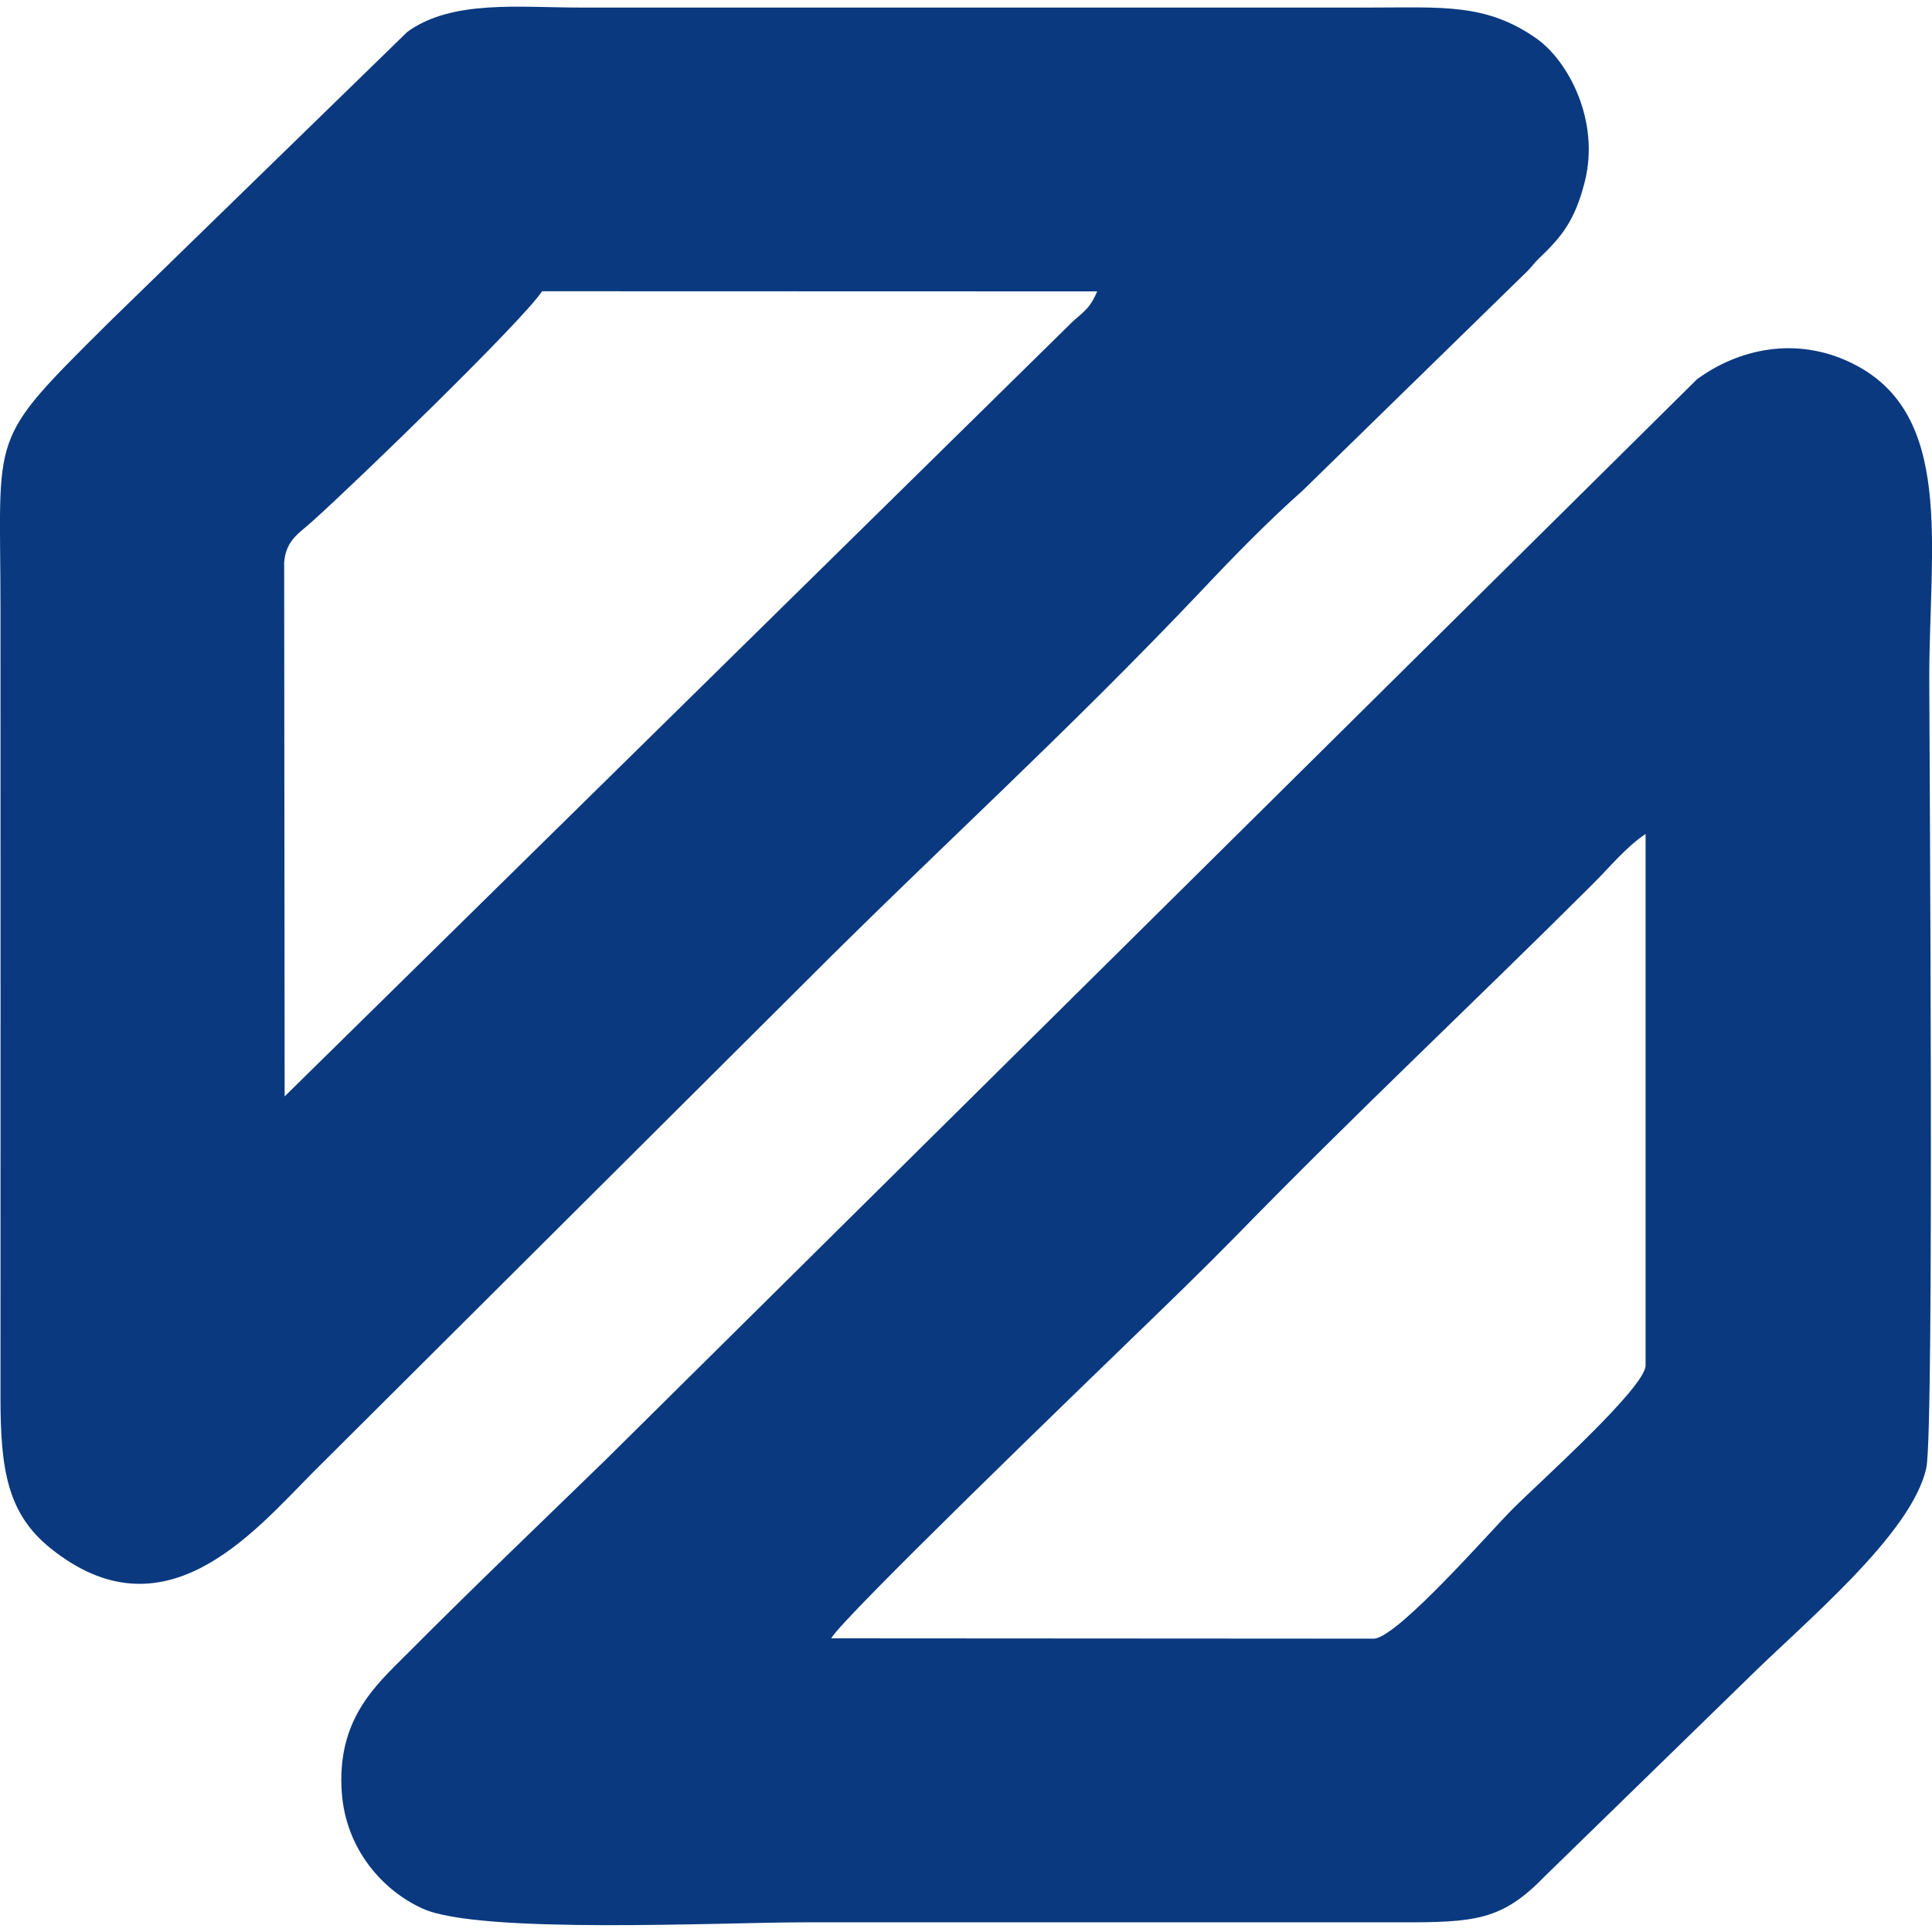 <?xml version="1.0" encoding="UTF-8"?>
<!DOCTYPE svg PUBLIC "-//W3C//DTD SVG 1.1//EN" "http://www.w3.org/Graphics/SVG/1.1/DTD/svg11.dtd">
<!-- Creator: CorelDRAW 2019 (64-Bit) -->
<svg xmlns="http://www.w3.org/2000/svg" xml:space="preserve" width="120px" height="120px" version="1.1" style="shape-rendering:geometricPrecision; text-rendering:geometricPrecision; image-rendering:optimizeQuality; fill-rule:evenodd; clip-rule:evenodd"
viewBox="0 0 120 120"
 xmlns:xlink="http://www.w3.org/1999/xlink"
 xmlns:xodm="http://www.corel.com/coreldraw/odm/2003">
 <defs>
  <style type="text/css">
   <![CDATA[
    .fil0 {fill:none}
    .fil1 {fill:#0A397F}
   ]]>
  </style>
 </defs>
 <g id="Слой_x0020_1">
  <rect class="fil0" width="120" height="120"/>
  <g id="_933448752">
   <path class="fil1" d="M51.63 101.76c0.52,-1.1 16,-16.04 18.88,-18.83 2.17,-2.1 4.14,-4 6.25,-6.15 7.59,-7.78 14.78,-14.5 22.2,-21.9 0.98,-0.97 2.03,-2.27 3.25,-3.08l0 33.01c0,1.37 -6.65,7.3 -8.24,8.9 -1.4,1.39 -7.04,7.88 -8.6,8.07l-33.74 -0.02zm68.02 -10.61c0.5,-2.37 0.18,-45.37 0.18,-49 0,-8.24 1.58,-16.47 -4.8,-19.59 -3.47,-1.71 -7.07,-0.88 -9.63,1l-67.79 67.12c-4.22,4.1 -8.23,7.93 -12.39,12.11 -1.9,1.9 -4.32,4.03 -3.99,8.56 0.26,3.55 2.58,6.1 5.03,7.2 3.52,1.6 18.56,0.85 23.64,0.85l36.9 0c4.85,0.01 6.49,-0.1 9.2,-2.91l12.41 -12.09c3.56,-3.54 10.37,-9.11 11.24,-13.25z"/>
   <path class="fil1" d="M17.65 34.93c0.11,-1.38 0.92,-1.8 1.74,-2.54 2.89,-2.59 13.1,-12.5 14.28,-14.3l34.48 0.01c-0.43,0.98 -0.7,1.16 -1.51,1.86l-48.96 48.14 -0.03 -33.17zm80.78 -23.63c0.96,-3.77 -1,-7.5 -3,-8.91 -3.14,-2.2 -5.84,-1.92 -10.36,-1.92l-49 0c-3.84,0 -8,-0.5 -10.77,1.51l-18.55 18.06c-7.61,7.56 -6.72,6.59 -6.72,17.78 0,16.34 0.01,32.67 0,49.01 0,4.46 0.44,7.18 3.09,9.32 7.04,5.69 12.55,-0.89 16.28,-4.66l30.62 -30.5c8.2,-8.22 16.06,-15.29 24.65,-24.35 1.93,-2.05 4.14,-4.31 6.23,-6.16l14.01 -13.68c0.37,-0.4 0.37,-0.45 0.68,-0.75 1.38,-1.32 2.22,-2.31 2.84,-4.75z"/>
  </g>
 </g>
</svg>
